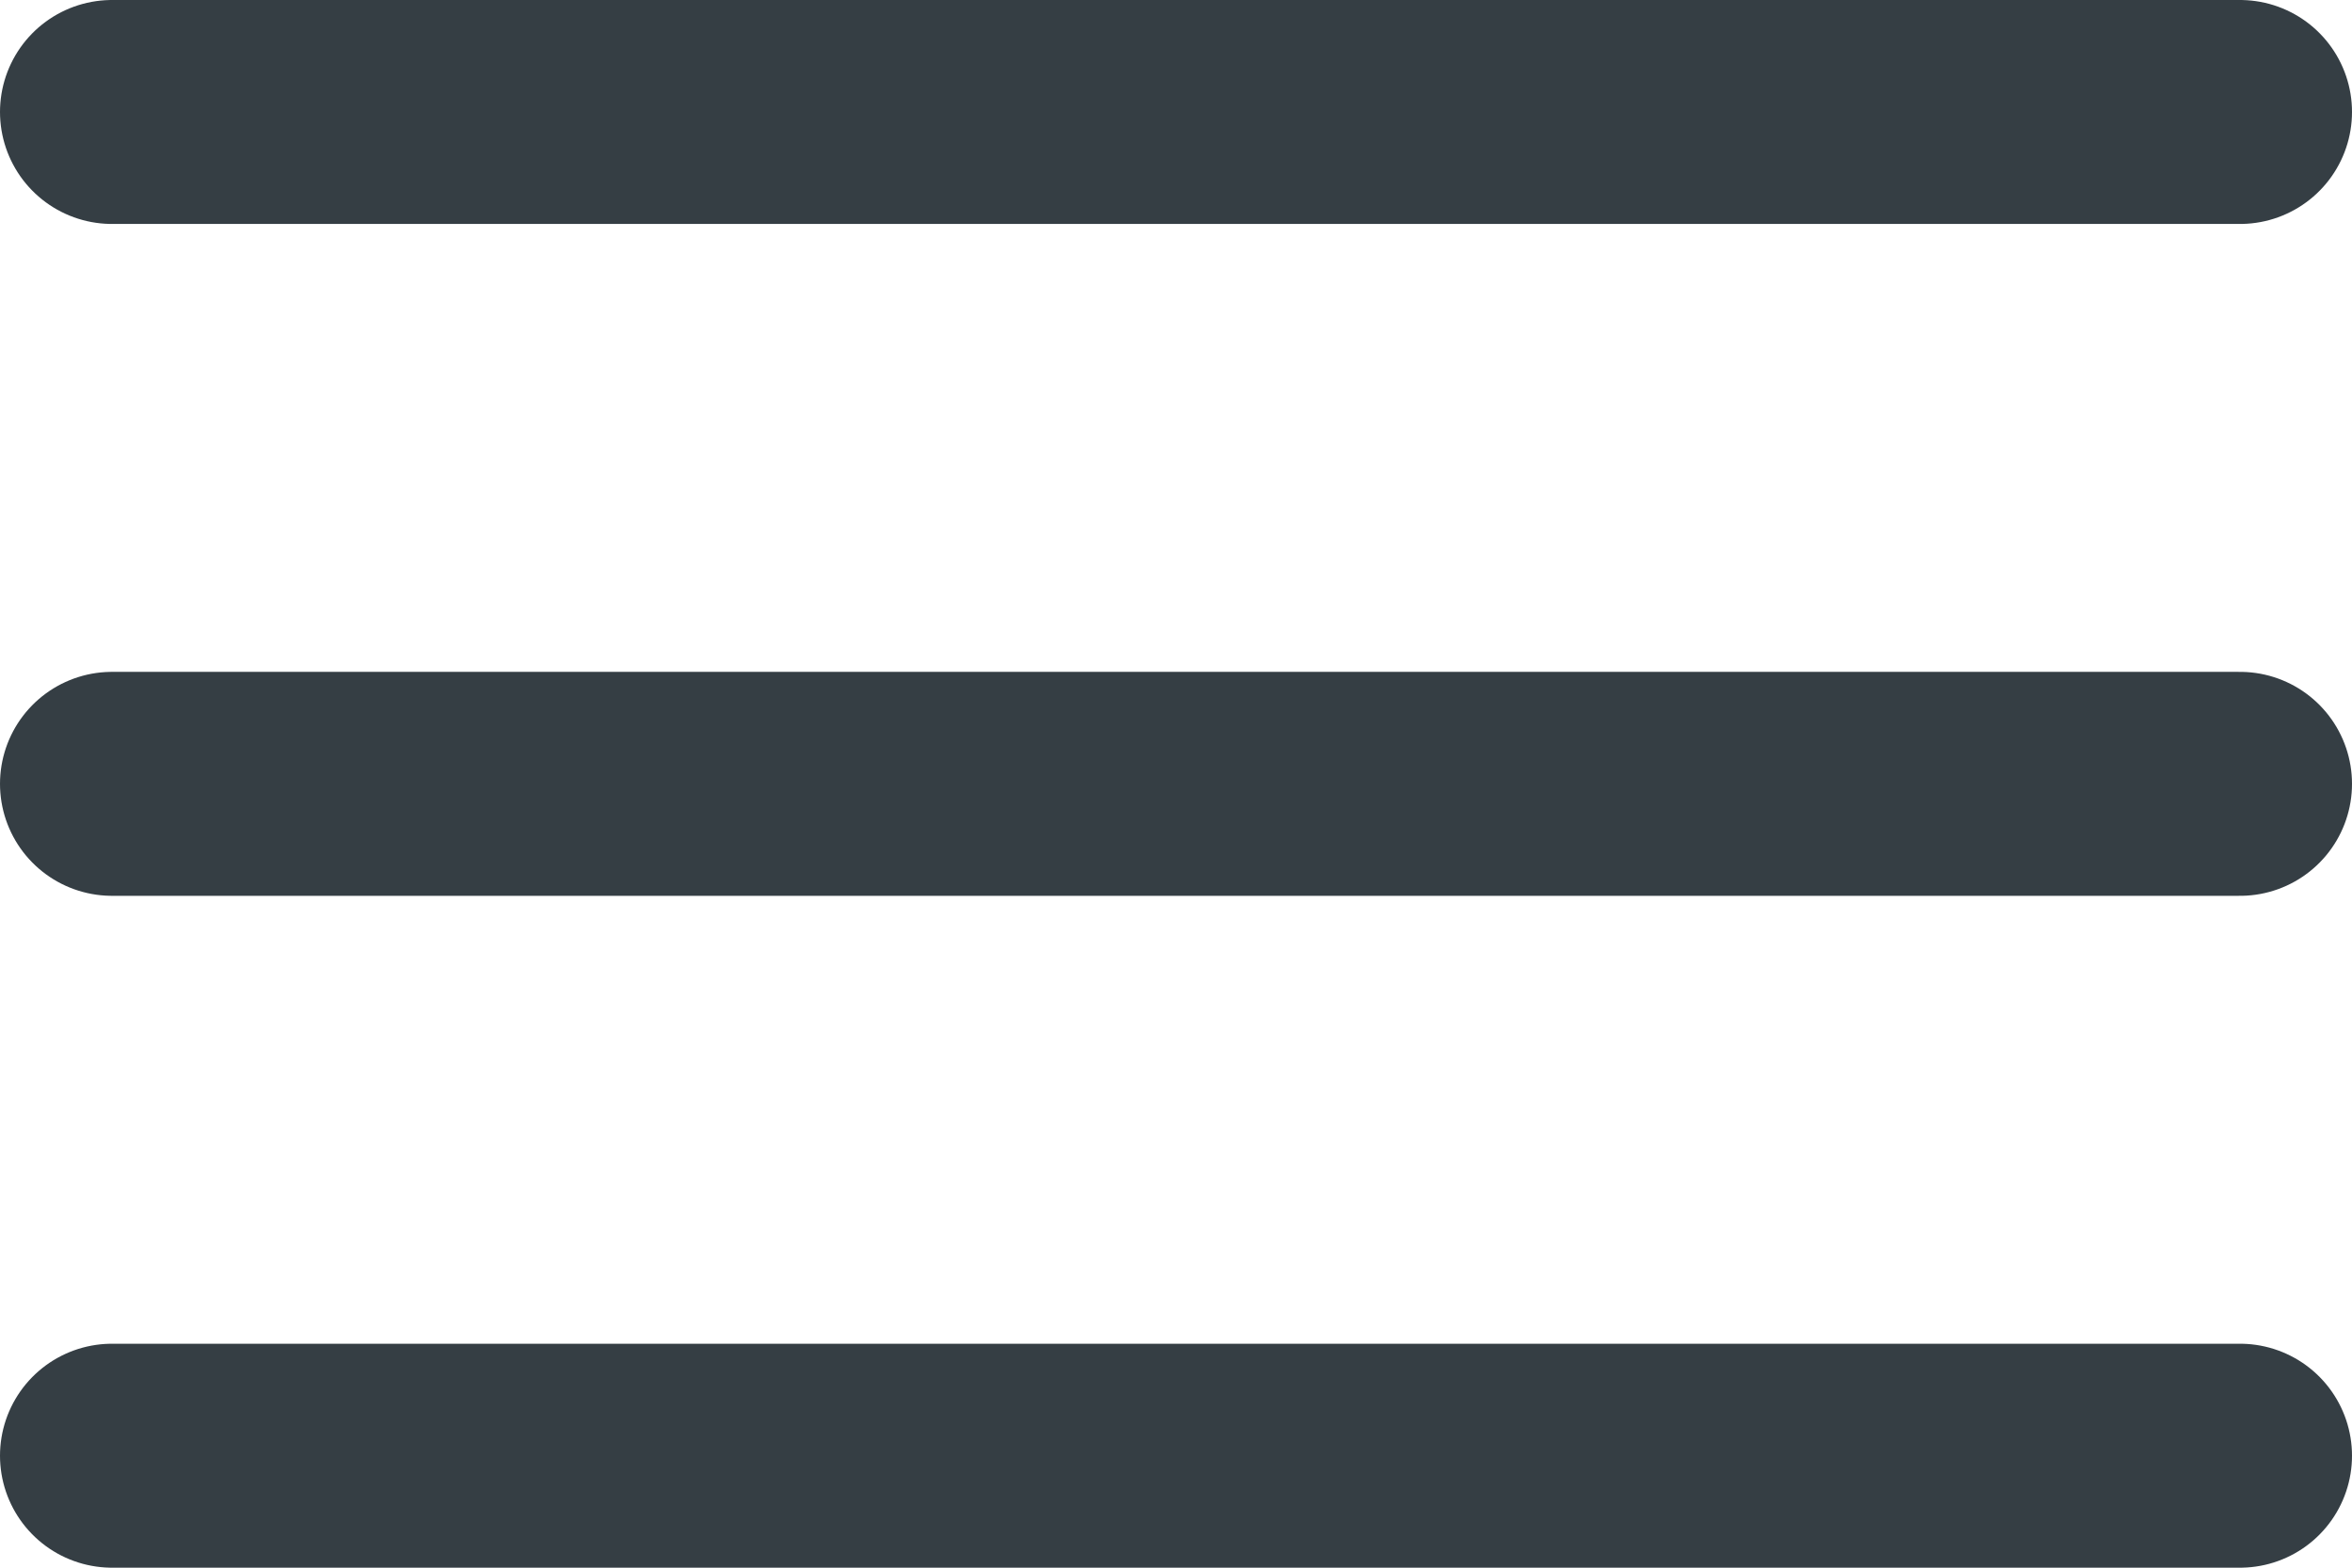 <svg xmlns="http://www.w3.org/2000/svg" width="21" height="14" viewBox="0 0 21 14">
  <g id="_5db0d55a083f4b7d2c9d2eb2_icon-menu" data-name="5db0d55a083f4b7d2c9d2eb2_icon-menu" transform="translate(-2 -5)">
    <path id="Path_5301" data-name="Path 5301" d="M3,12H22" fill="none" stroke="#353e44" stroke-linecap="round" stroke-linejoin="round" stroke-width="2"/>
    <path id="Path_5302" data-name="Path 5302" d="M3,6H22" fill="none" stroke="#353e44" stroke-linecap="round" stroke-linejoin="round" stroke-width="2"/>
    <path id="Path_5303" data-name="Path 5303" d="M3,18H22" fill="none" stroke="#353e44" stroke-linecap="round" stroke-linejoin="round" stroke-width="2"/>
  </g>
</svg>
